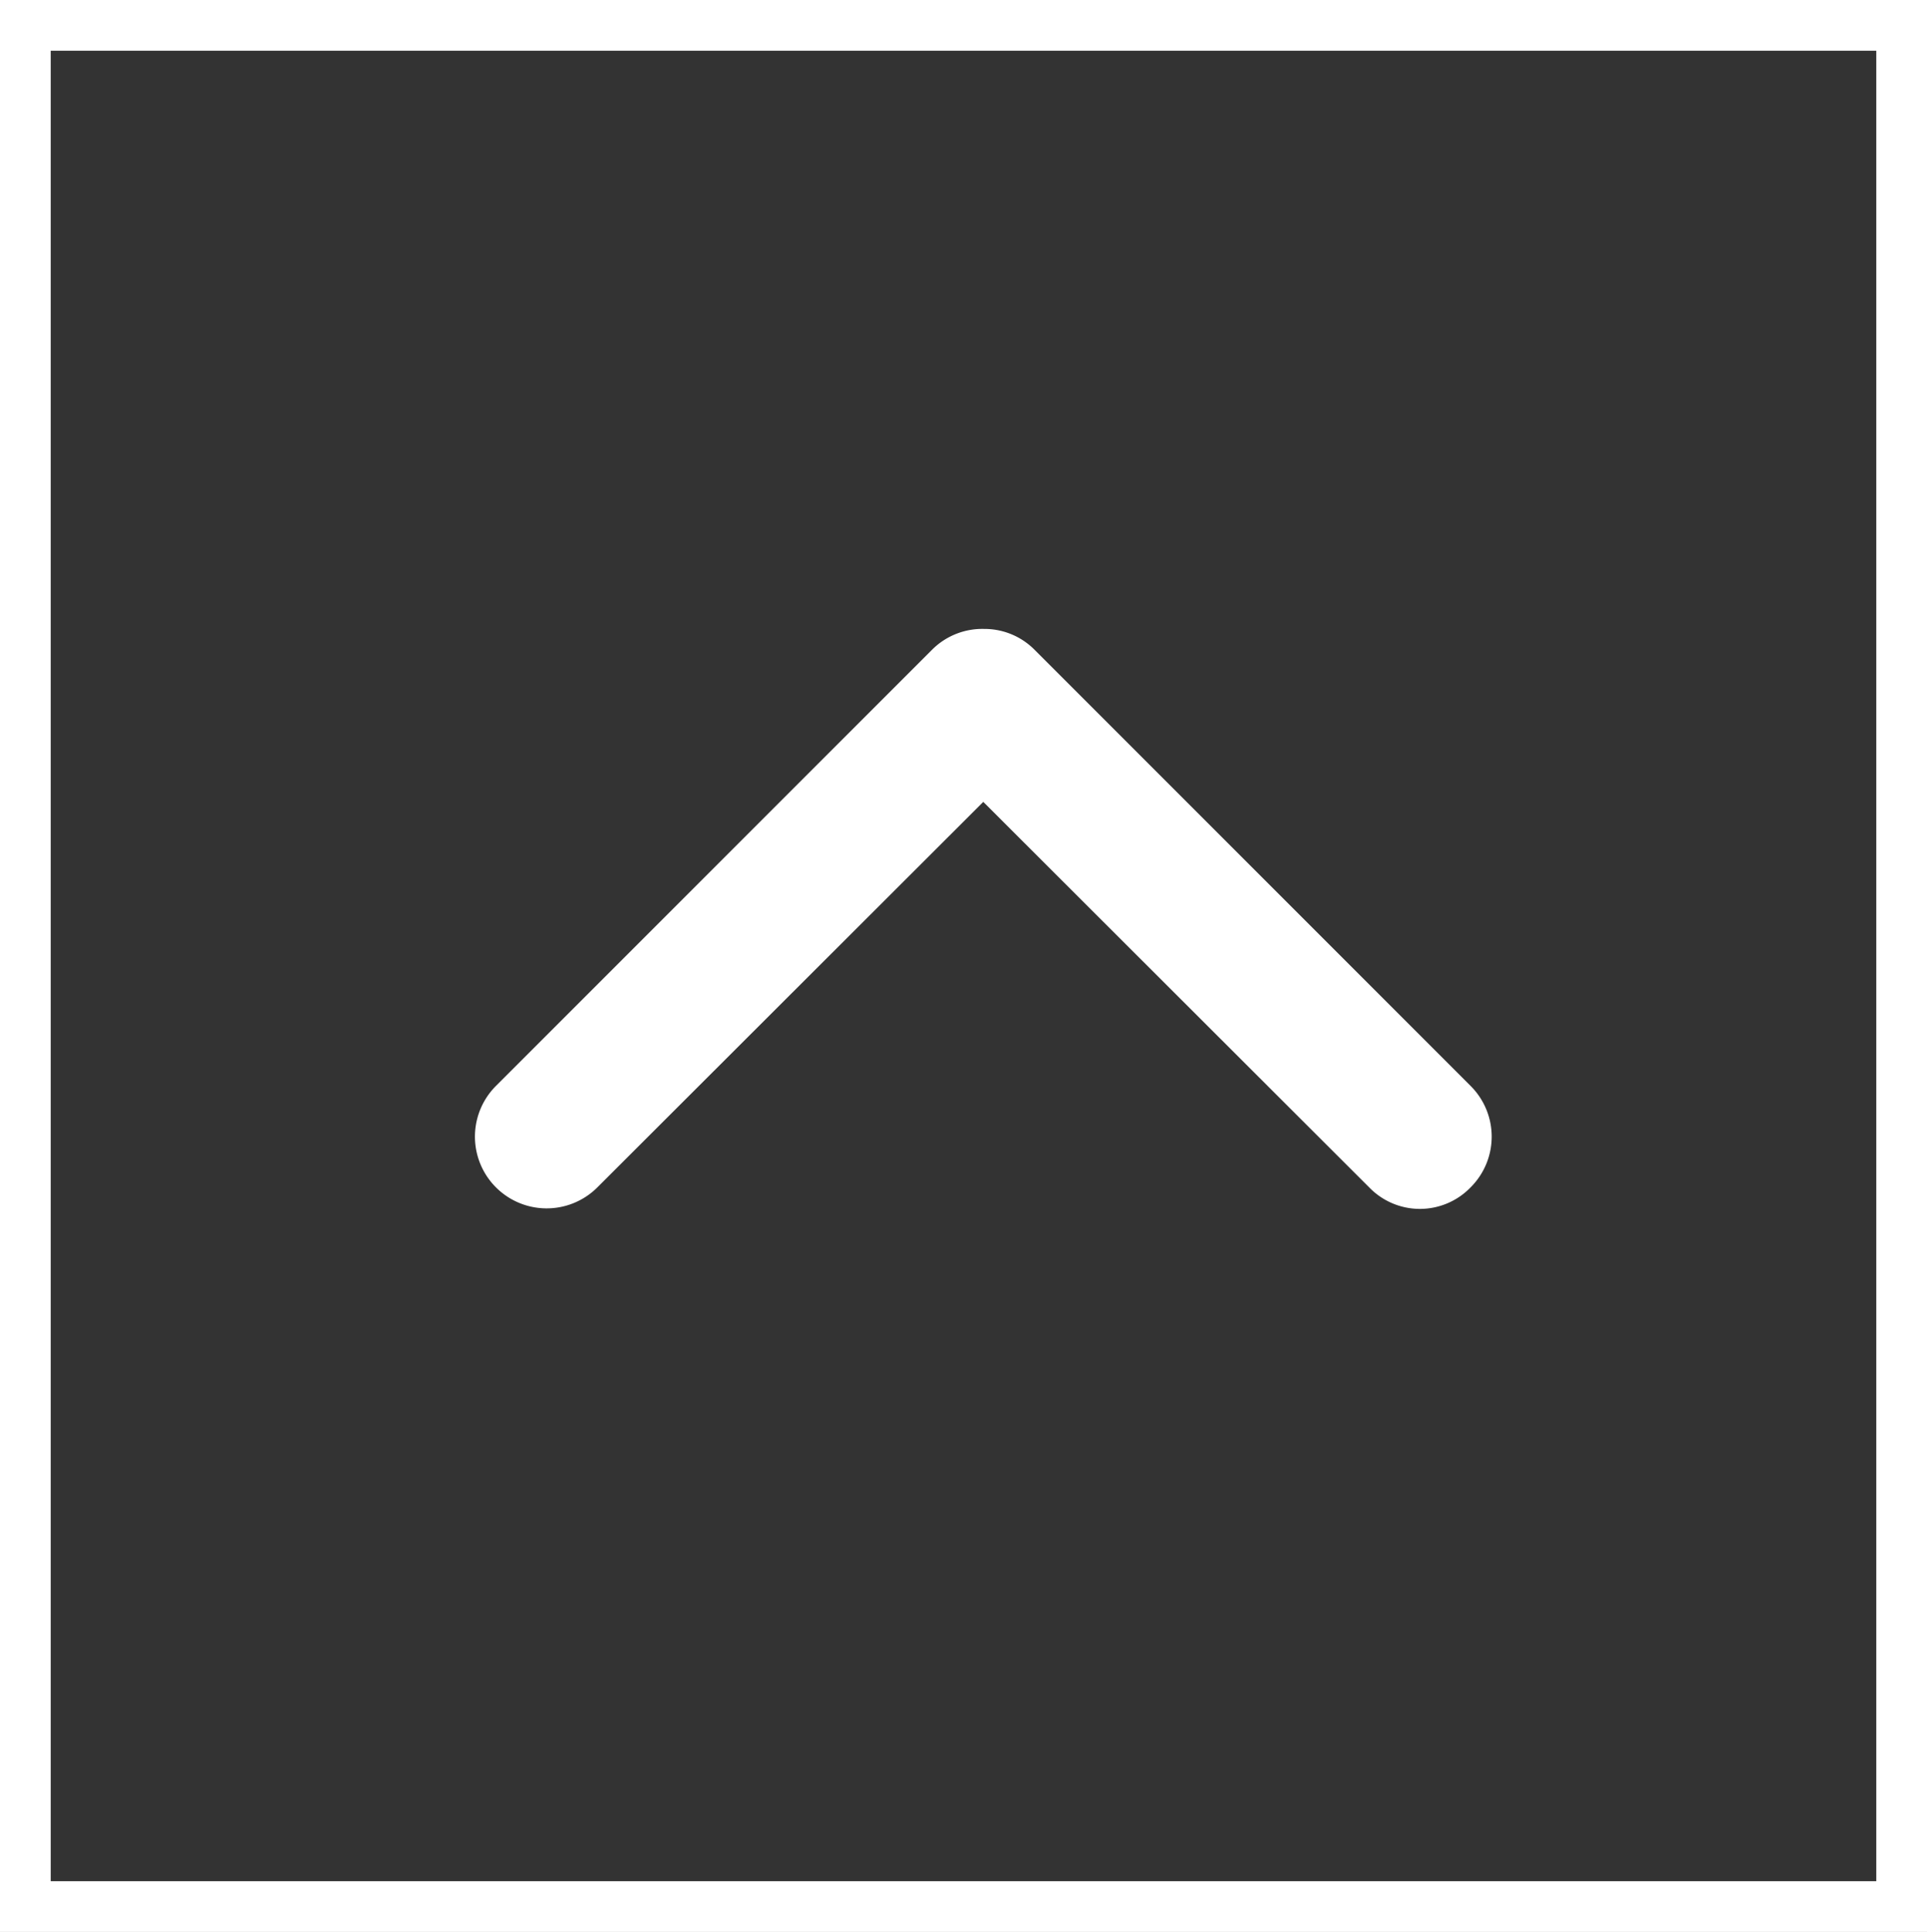 <svg xmlns="http://www.w3.org/2000/svg" viewBox="0 0 38 38.09"><rect x="0" y="0" width="38" height="38.09" fill="#333333" stroke="none"/><defs><style>.cls-1{fill:#fff;}.cls-2{fill:none;stroke:#fff;}</style></defs><title>Asset 5</title><g id="Layer_2" data-name="Layer 2"><g id="レイヤー_1" data-name="レイヤー 1"><path class="cls-1" d="M19.41,12.4a1.39,1.39,0,0,1,1,.42L29,21.41a1.41,1.41,0,0,1,0,2,1.39,1.39,0,0,1-2,0l-7.61-7.6-7.61,7.6a1.4,1.4,0,0,1-2-2l8.6-8.6A1.4,1.4,0,0,1,19.41,12.4Z"/><rect class="cls-2" x="0.5" y="0.5" width="37" height="37.09"/></g></g></svg>